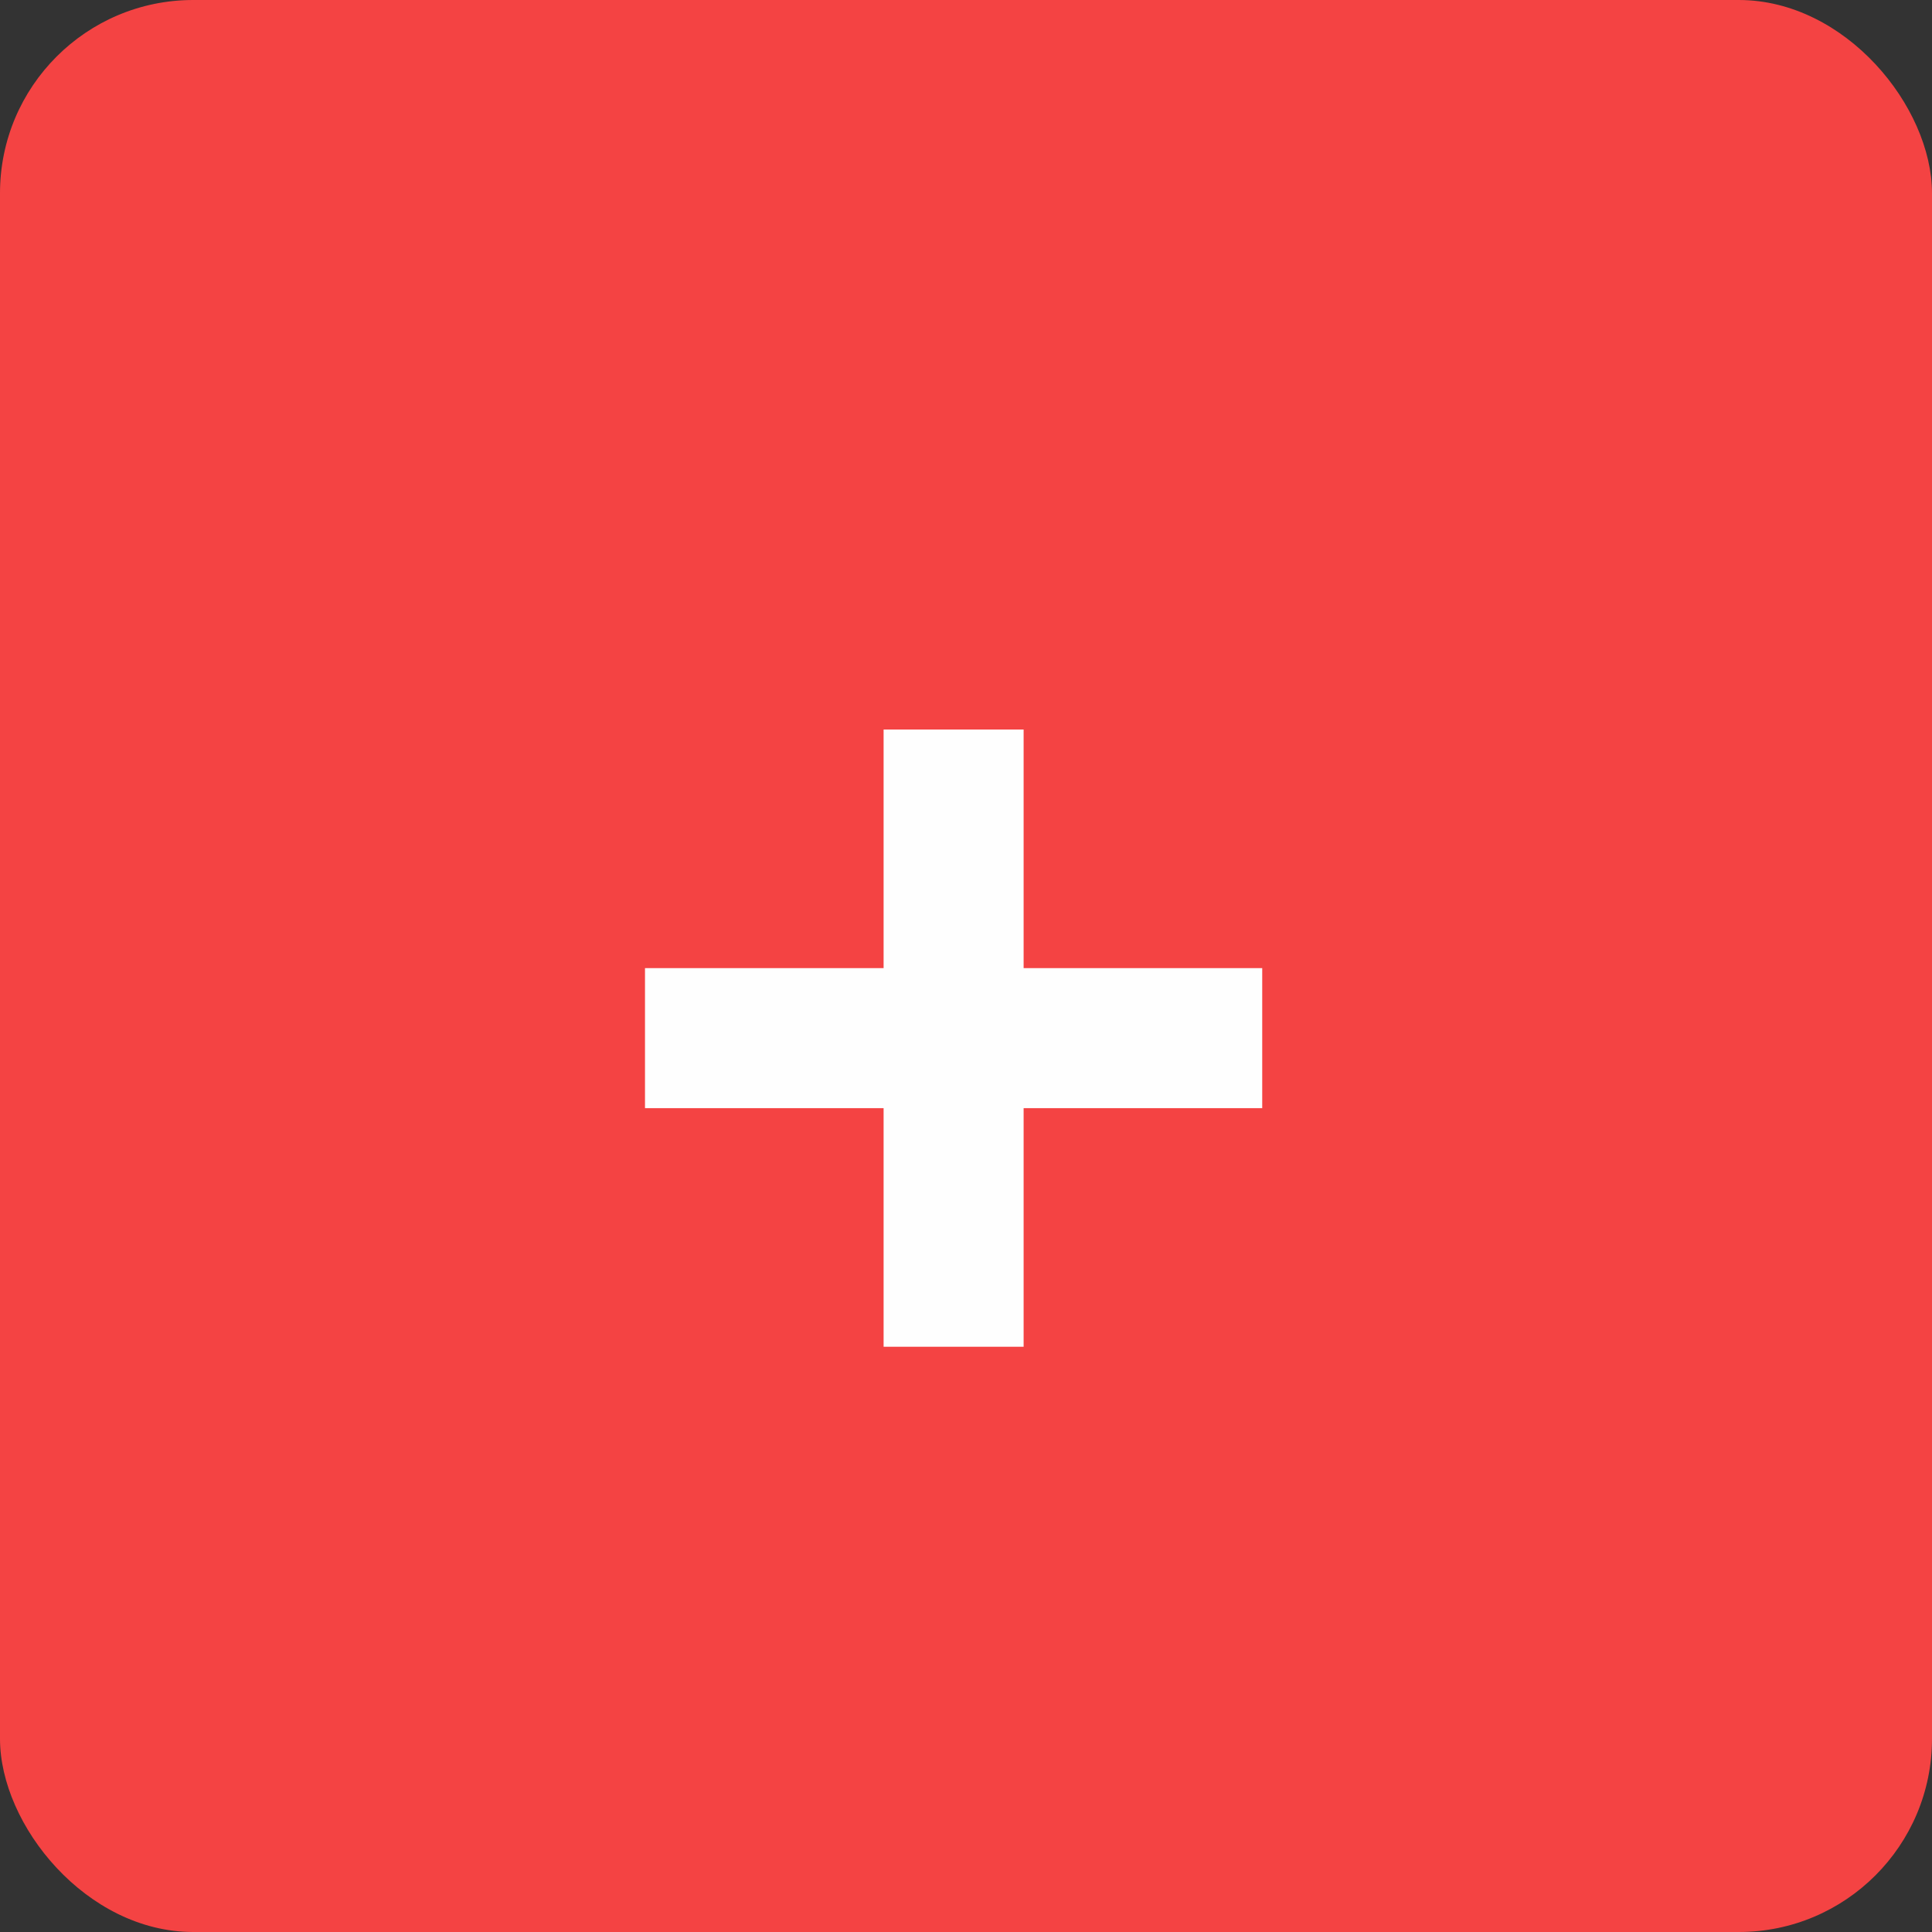 <?xml version="1.0" encoding="UTF-8"?> <svg xmlns="http://www.w3.org/2000/svg" width="40" height="40" viewBox="0 0 40 40" fill="none"><rect x="0" y="0" width="40" height="40" fill="#333333" stroke="none"/><rect width="40" height="40" rx="4" fill="#F44343"></rect><path d="M18.294 27.883V15.104H21.193V27.883H18.294ZM13.354 22.943V20.044H26.133V22.943H13.354Z" fill="#FEFEFE"></path></svg> 